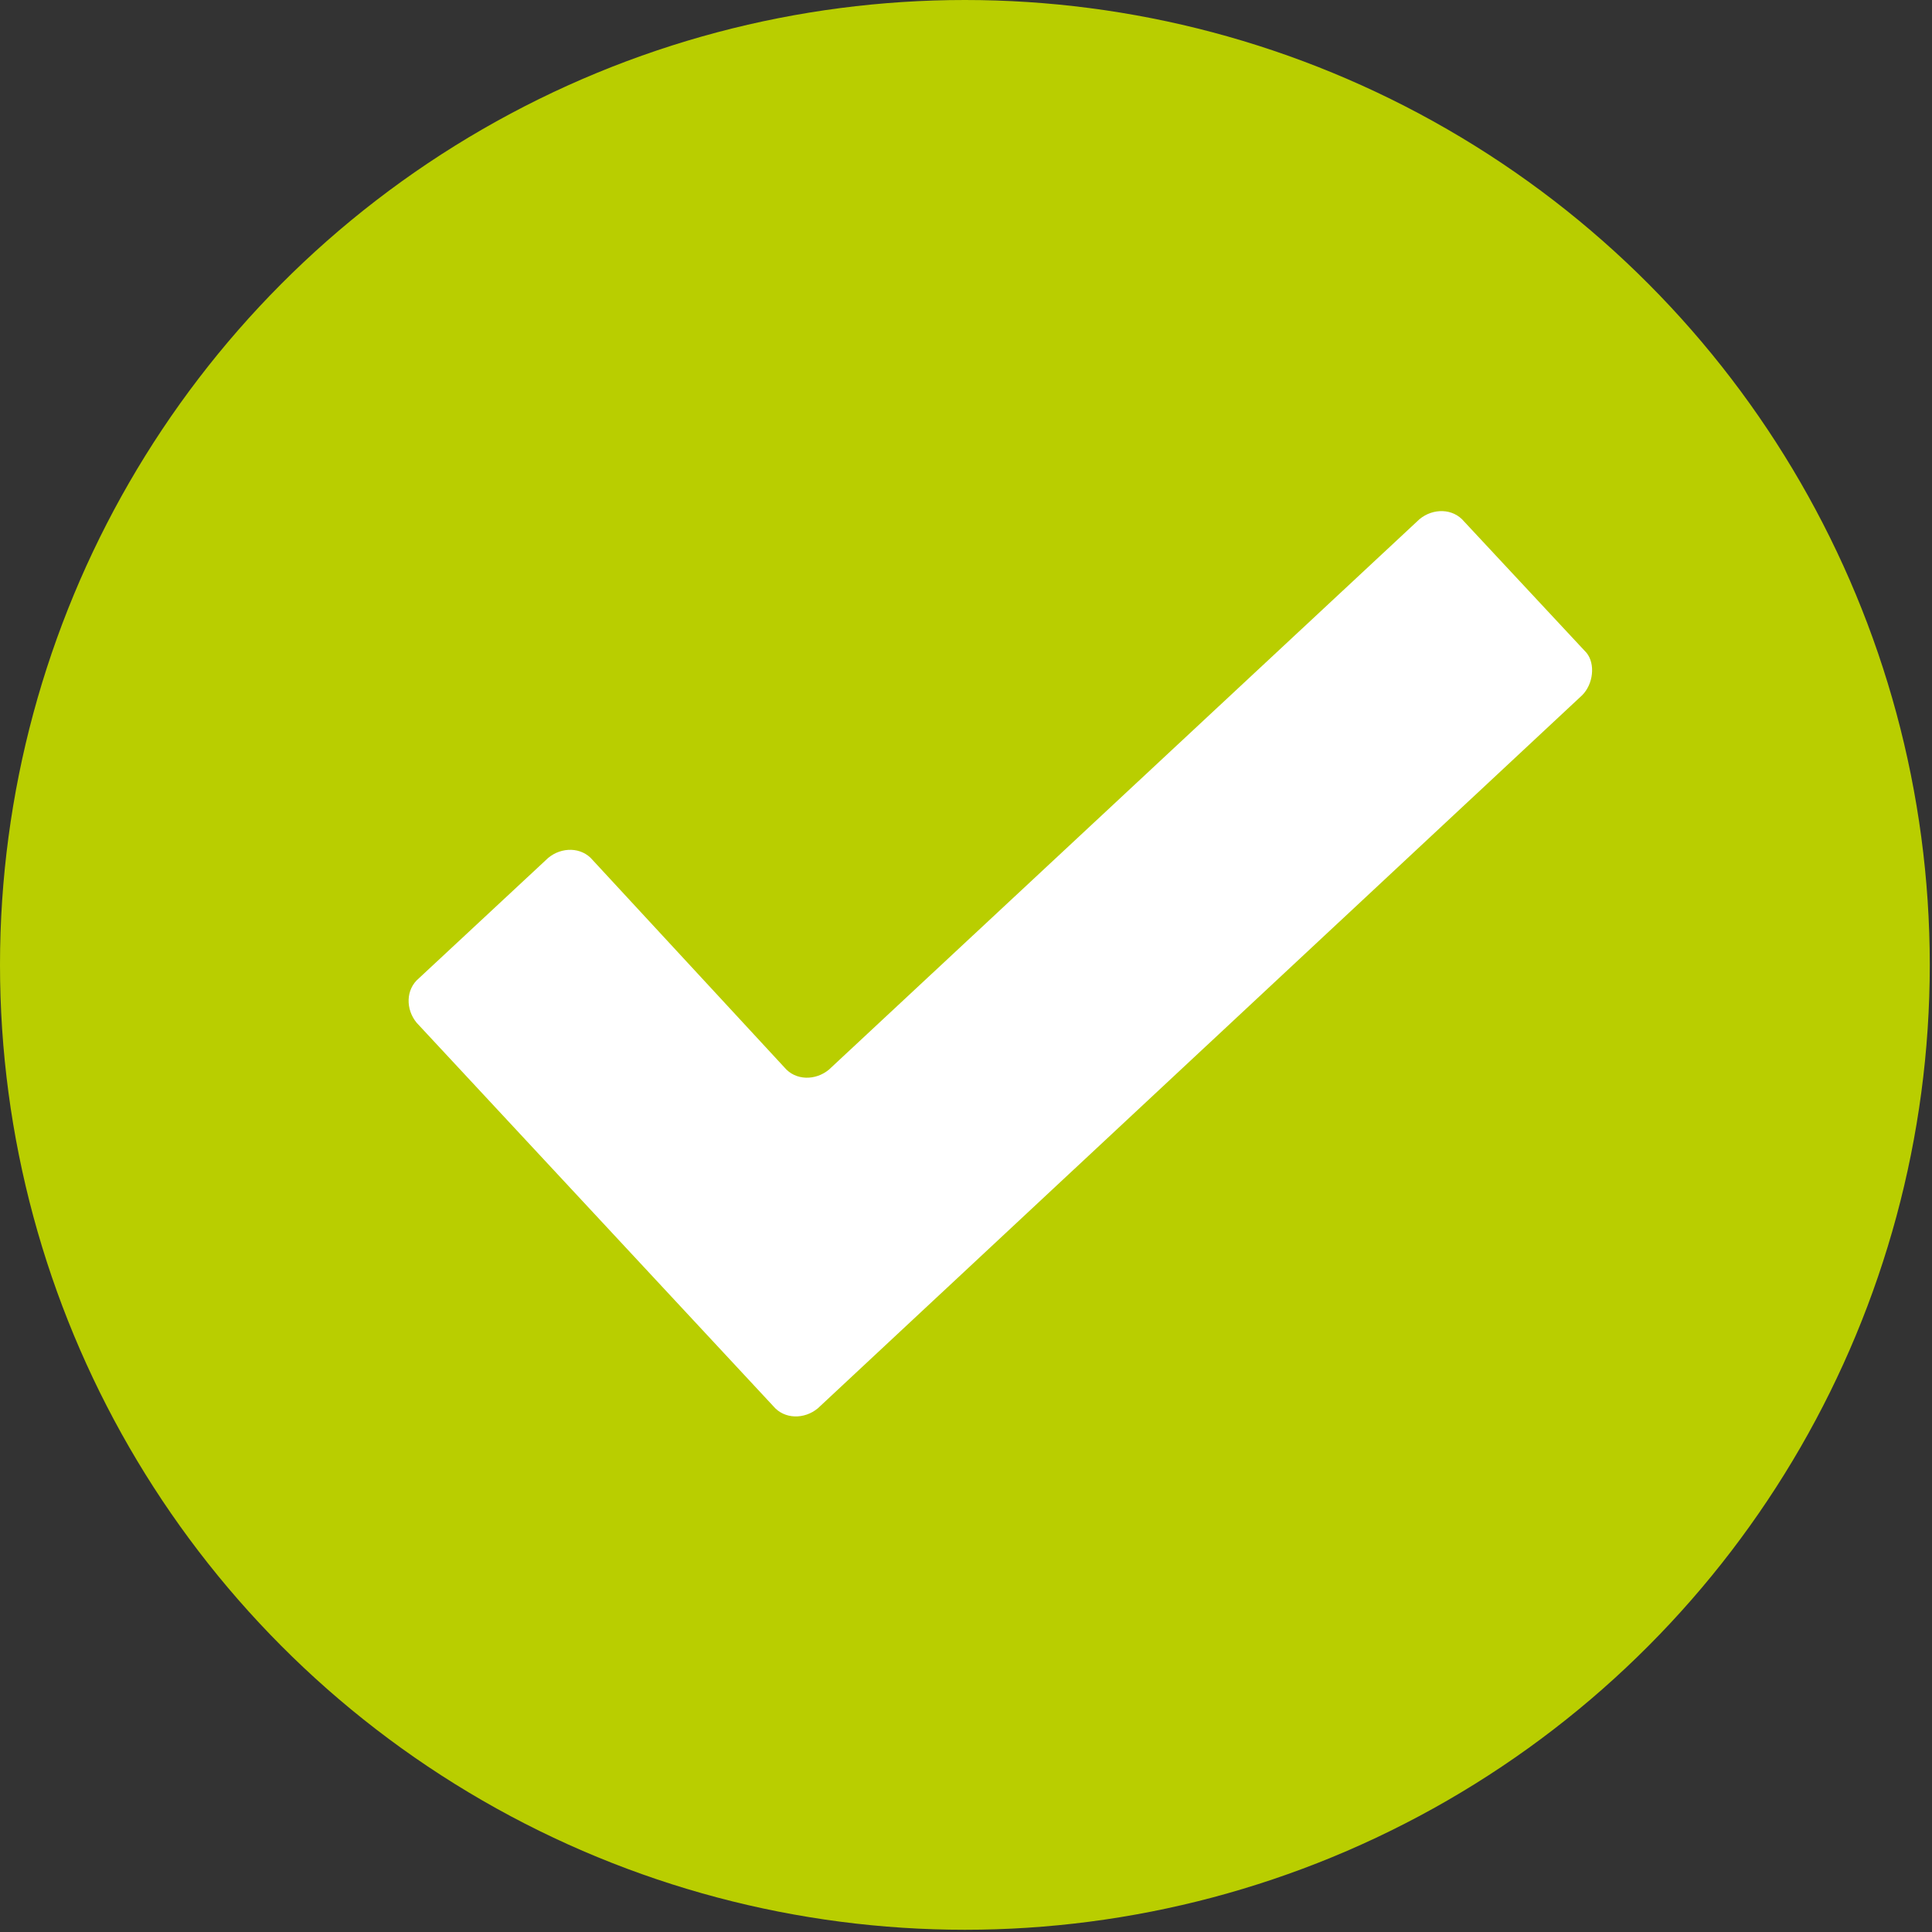 <?xml version="1.0" encoding="utf-8"?>
<!-- Generator: Adobe Illustrator 28.2.0, SVG Export Plug-In . SVG Version: 6.00 Build 0)  -->
<svg version="1.1" id="Layer_1" xmlns="http://www.w3.org/2000/svg" xmlns:xlink="http://www.w3.org/1999/xlink" x="0px" y="0px"
	 width="86.7px" height="86.7px" viewBox="0 0 86.7 86.7" style="enable-background:new 0 0 86.7 86.7;" xml:space="preserve">
<rect x="0" y="0" width="86.7" height="86.7" fill="#333333" stroke="none"/>
<style type="text/css">
	.st0{fill:#B9CE00;}
	.st1{fill:#FFFFFF;}
</style>
<circle class="st0" cx="43.3" cy="43.3" r="43.3"/>
<g>
	<g>
		<path class="st1" d="M71,31.2l-34.3,32c-0.6,0.5-1.5,0.5-2-0.1l-16-17.2c-0.5-0.6-0.5-1.5,0.1-2l5.8-5.4c0.6-0.5,1.5-0.5,2,0.1
			l8.6,9.3c0.5,0.6,1.4,0.6,2,0.1l26.5-24.7c0.6-0.5,1.5-0.5,2,0.1l5.5,5.9C71.6,29.8,71.5,30.7,71,31.2z"/>
	</g>
</g>
</svg>
